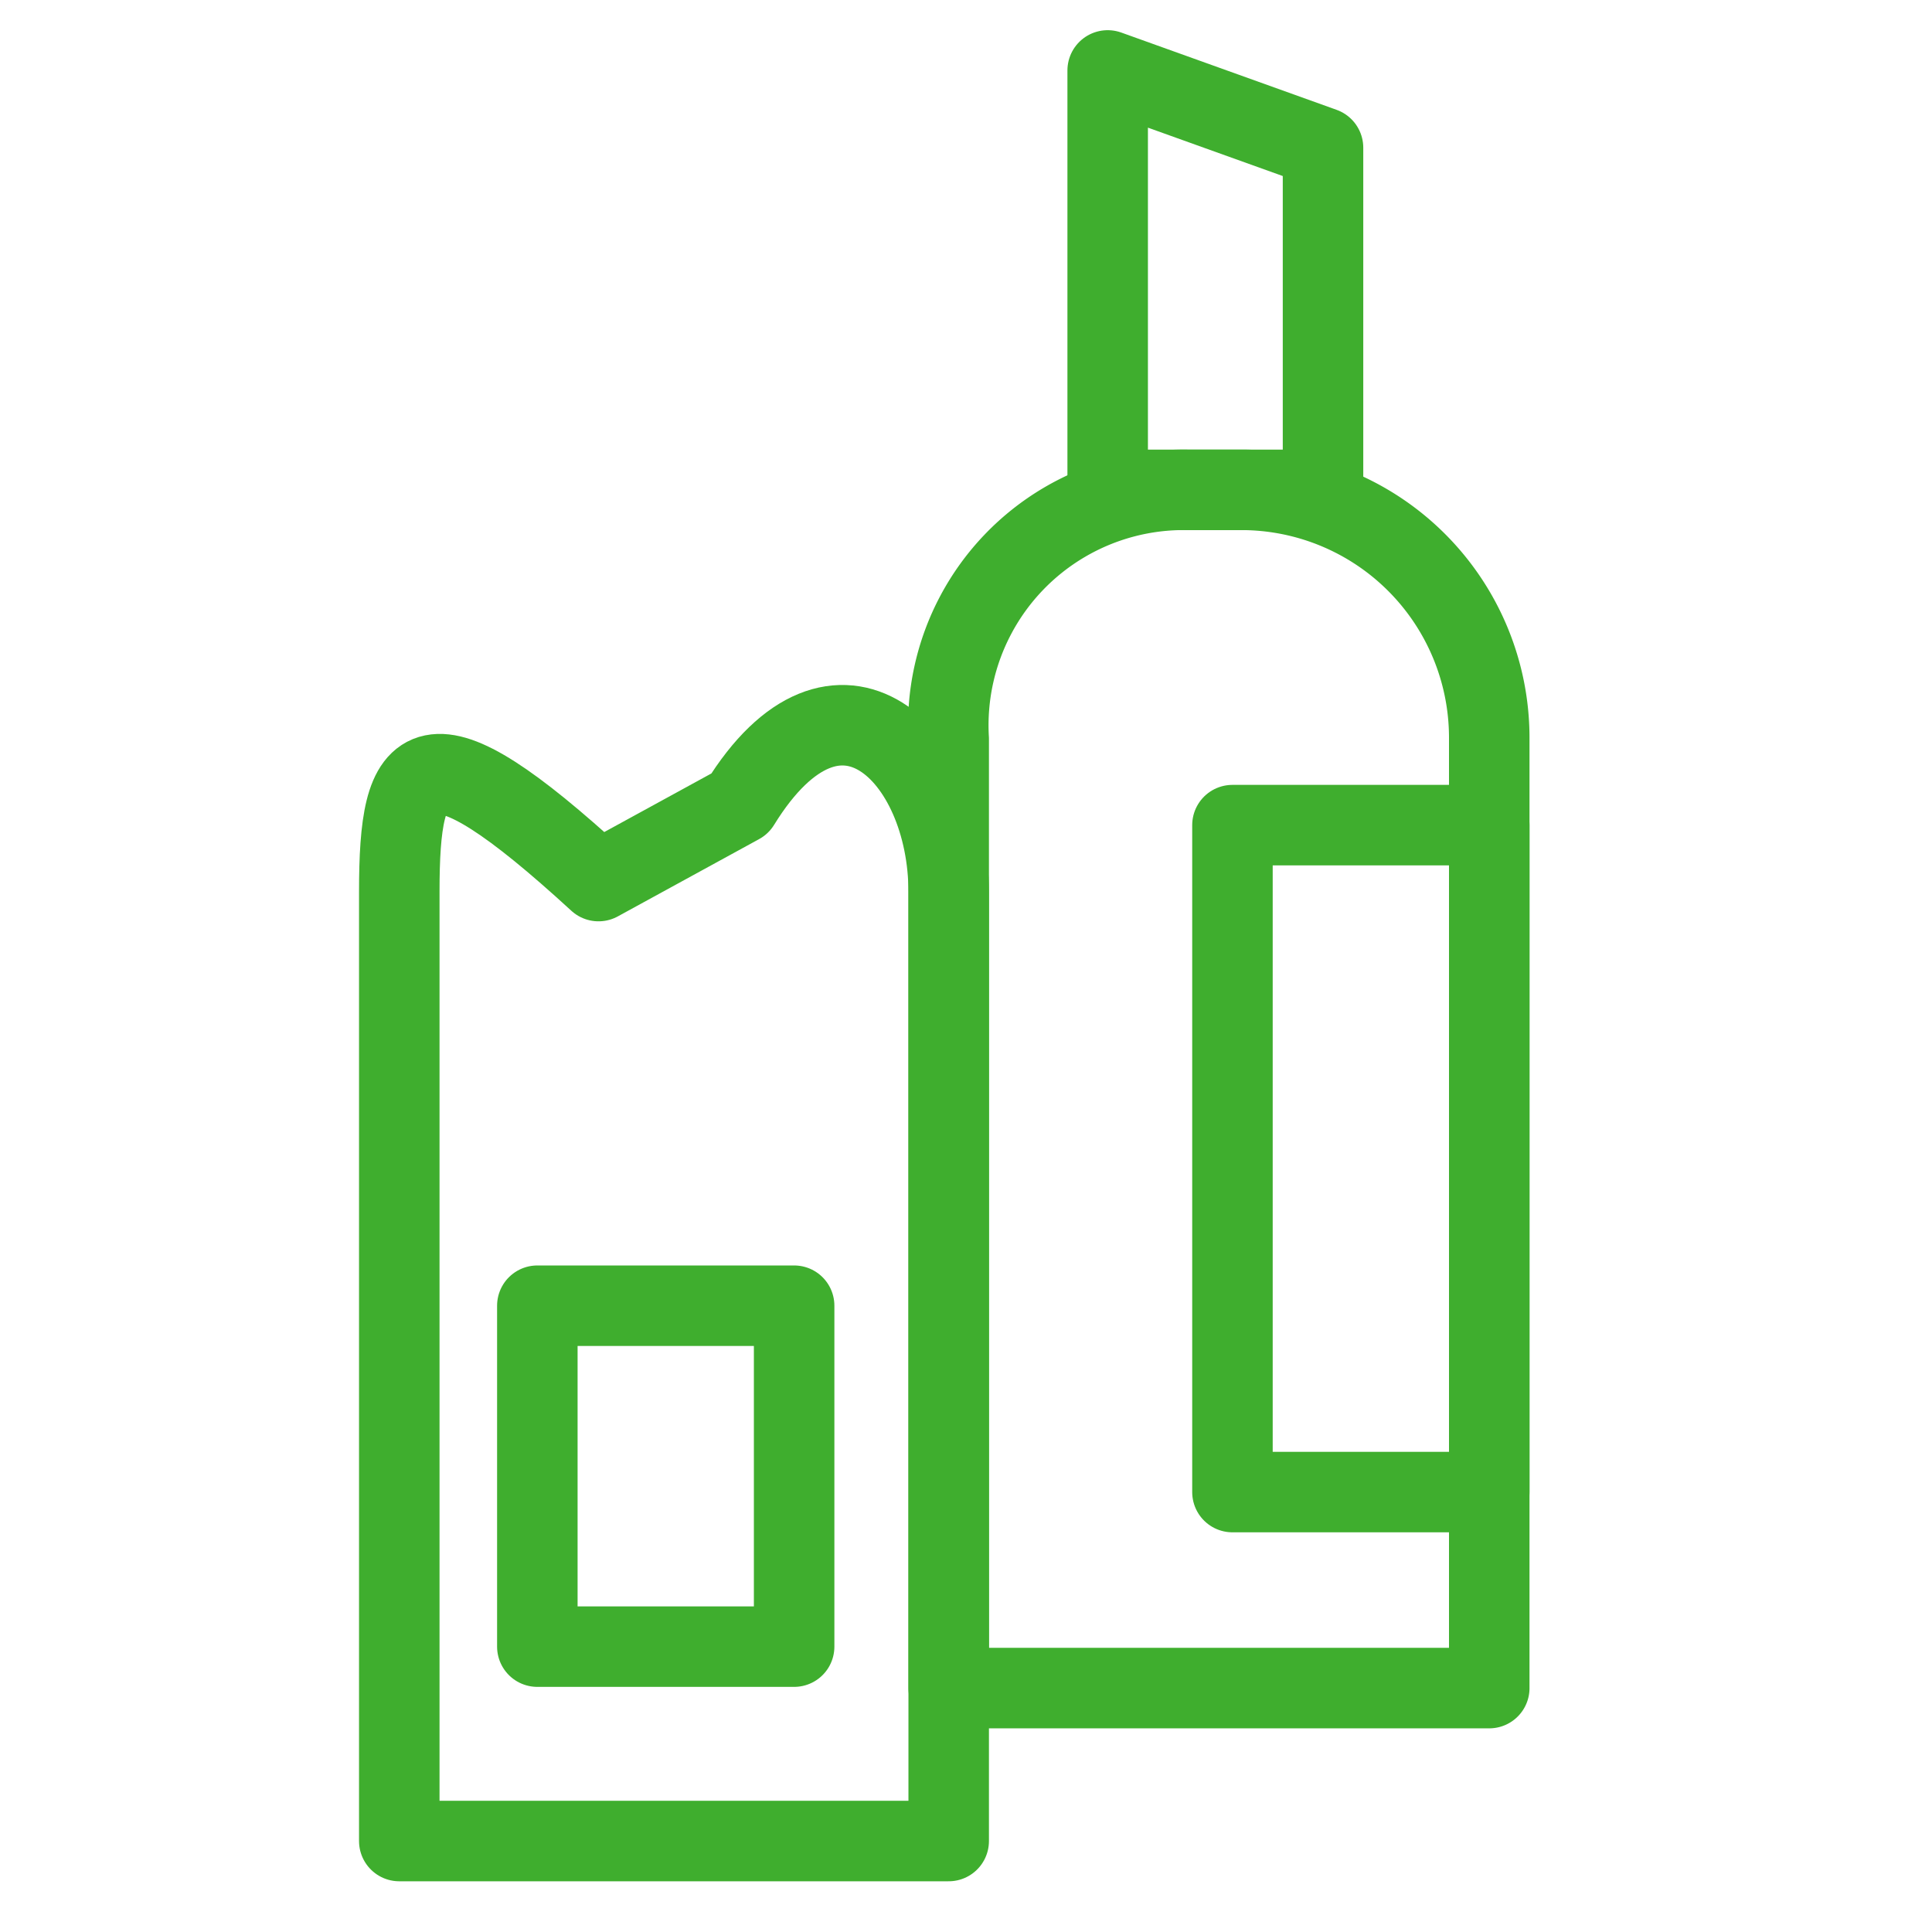 <?xml version="1.0" encoding="UTF-8"?> <svg xmlns="http://www.w3.org/2000/svg" width="48" height="48" viewBox="0 0 48 48"><defs><style>.cls-1,.cls-2{fill:none;}.cls-2{stroke:#3fae2e;stroke-linecap:round;stroke-linejoin:round;stroke-width:2px;}</style></defs><title>icon-glas</title><g id="Layer_2" data-name="Layer 2"><g id="Layer_1-2" data-name="Layer 1"><rect class="cls-1" width="48" height="48"></rect><polygon class="cls-2" points="27.52 12.17 32.87 12.17 32.87 3.67 27.52 1.75 27.52 12.17"></polygon><path class="cls-2" d="M23.57,41.94l13.43,0V18.32a6.16,6.16,0,0,0-6.15-6.15H29.5a5.85,5.85,0,0,0-5.93,6.19Z"></path><rect class="cls-2" x="30.62" y="20.5" width="6.38" height="16.57" transform="translate(67.62 57.57) rotate(-180)"></rect><path class="cls-2" d="M9.92,45.74H23.57V22.16c0-3.4-2.75-6.15-5.19-2.19l-3.51,1.92c-4.36-4-4.95-3.13-4.95.27Z"></path><rect class="cls-2" x="13.36" y="32.44" width="6.38" height="8.47" transform="translate(33.09 73.35) rotate(-180)"></rect></g></g></svg> 